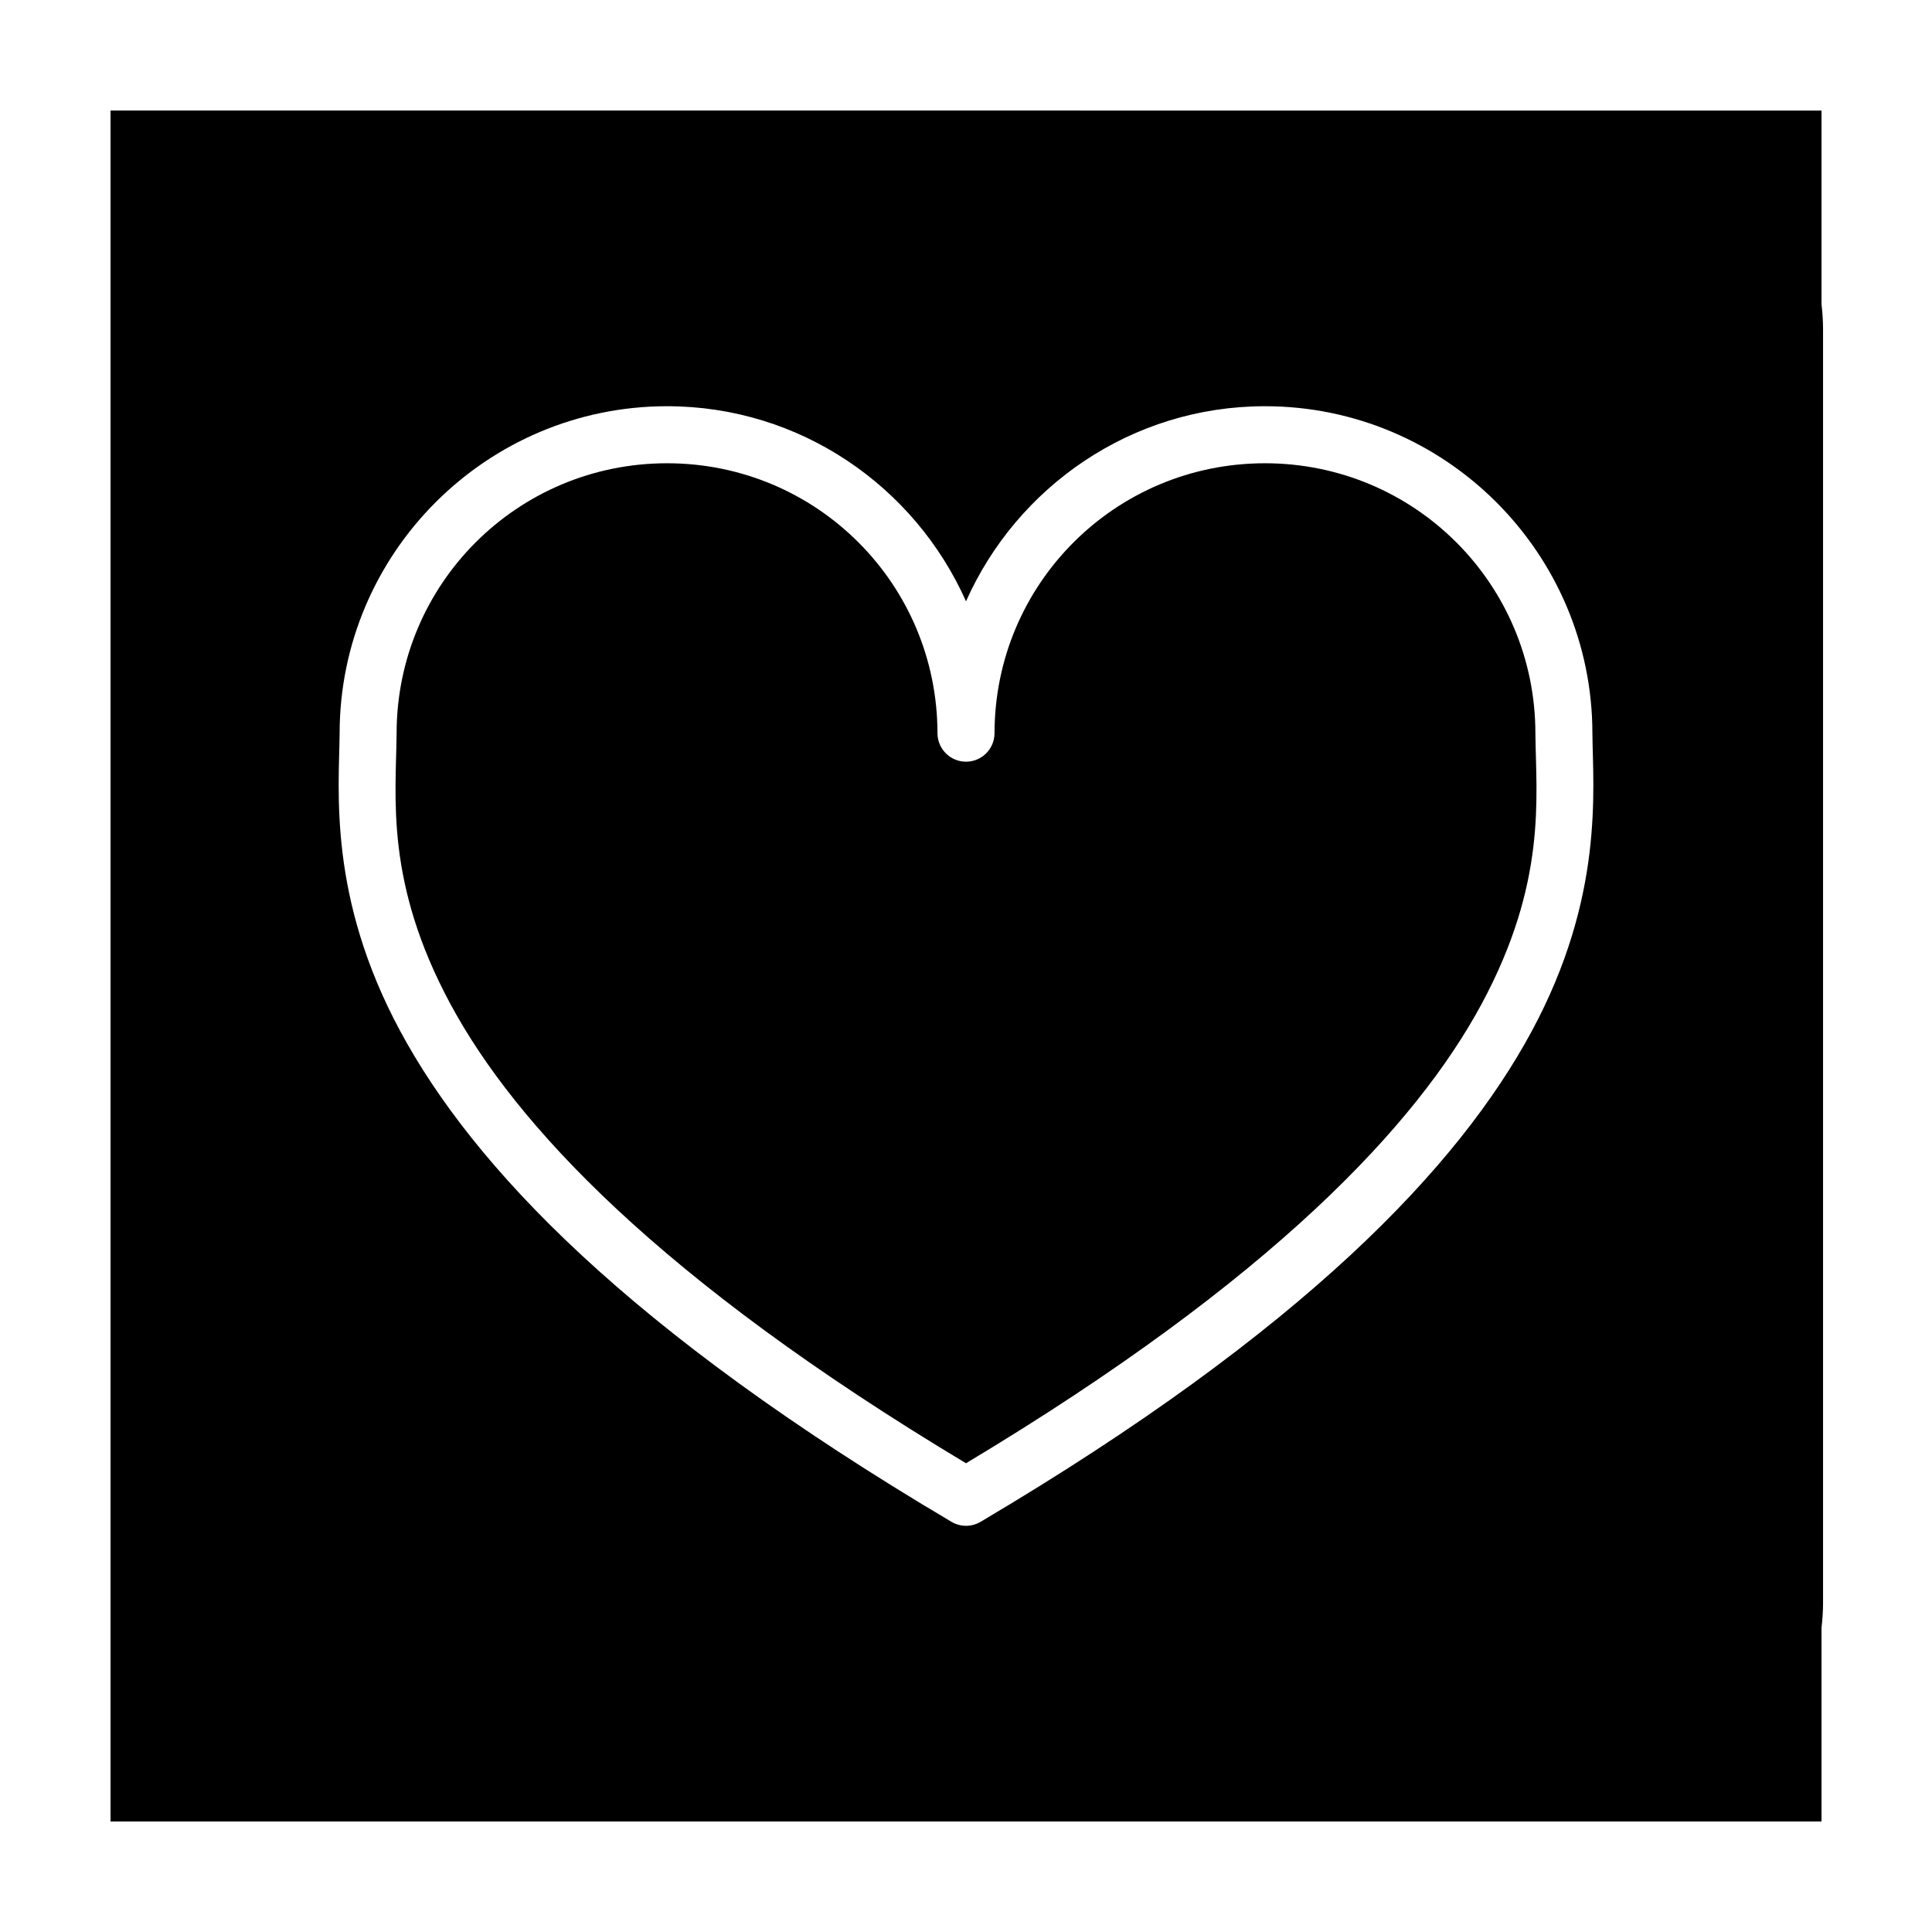 <?xml version="1.0" encoding="UTF-8"?>
<!-- Uploaded to: ICON Repo, www.svgrepo.com, Generator: ICON Repo Mixer Tools -->
<svg fill="#000000" width="800px" height="800px" version="1.1" viewBox="144 144 512 512" xmlns="http://www.w3.org/2000/svg">
 <path d="m173.29 173.29v453.43h453.43v-51.324c0.25-2.176 0.406-4.371 0.406-6.613v-337.55c0-2.242-0.156-4.438-0.406-6.613v-51.324zm147.49 78.363c35.332 0 65.703 21.316 79.223 51.703 13.516-30.387 43.887-51.703 79.219-51.703 47.801 0 86.742 38.891 86.781 86.684 0.141 15.055 3.156 43.289-16.098 78.984-19.254 35.695-60.109 79.133-146.05 129.98-2.375 1.406-5.324 1.406-7.695 0-85.945-50.844-126.8-94.281-146.06-129.98-19.25-35.695-16.238-63.93-16.098-78.984 0.039-47.793 38.98-86.684 86.781-86.684zm0 15.117c-39.656 0-71.676 31.984-71.676 71.633v0.07c-0.156 16.801-3.137 39.34 14.297 71.664 17.133 31.762 55.141 72.805 136.6 121.64 81.457-48.84 119.47-89.883 136.6-121.64 17.434-32.324 14.457-54.859 14.297-71.664v-0.07c0-39.648-32.016-71.633-71.676-71.633-39.656 0-71.664 31.984-71.664 71.633-0.059 4.133-3.422 7.453-7.555 7.453s-7.5-3.32-7.559-7.453c0-39.648-32.008-71.633-71.664-71.633z"/>
</svg>